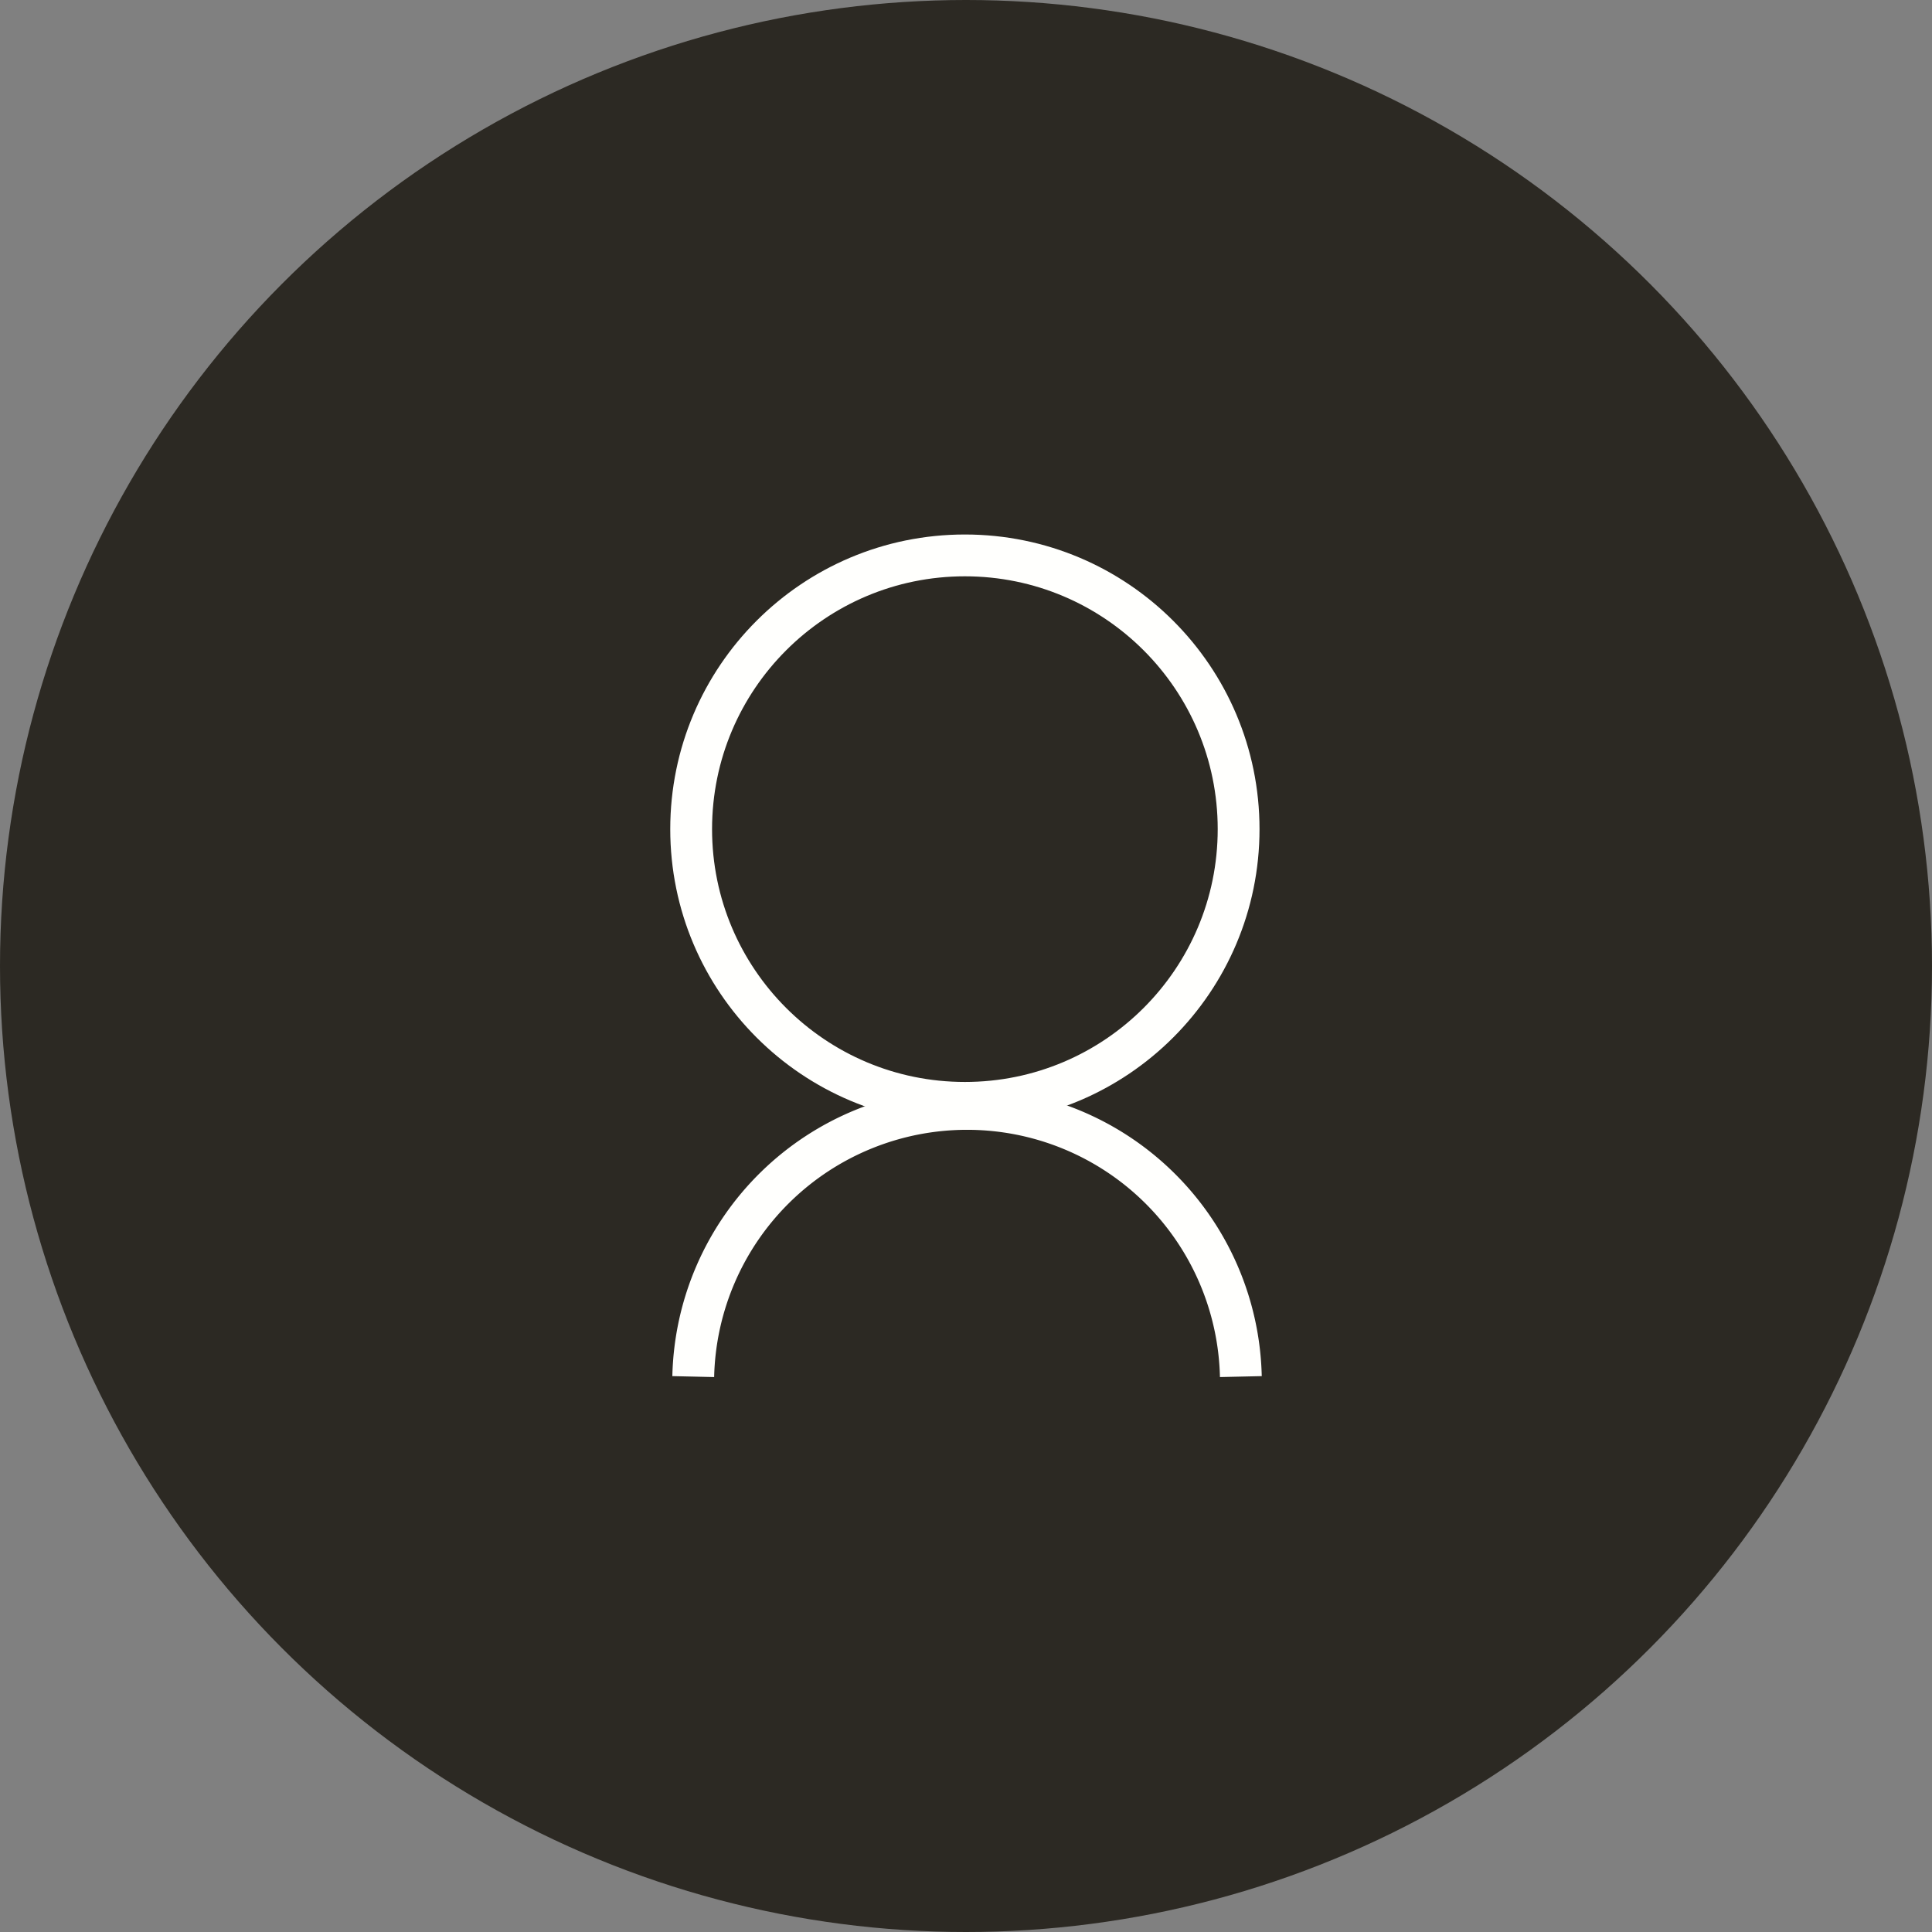 <svg xmlns="http://www.w3.org/2000/svg" viewBox="0 0 138.62 138.62"><rect x="0" y="0" width="138.62" height="138.62" fill="#808080" stroke="none"/><defs><style>.cls-1{fill:#19160e;opacity:0.81;}.cls-2{fill:none;stroke:#fffffd;stroke-miterlimit:10;stroke-width:3px;}</style></defs><g id="Layer_2" data-name="Layer 2"><g id="Layer_1-2" data-name="Layer 1"><circle class="cls-1" cx="69.31" cy="69.31" r="69.31"></circle><circle class="cls-2" cx="69.23" cy="59.49" r="19.64"></circle><path class="cls-2" d="M49.74,98.77a19.65,19.65,0,0,1,39.29,0"></path></g></g></svg>
